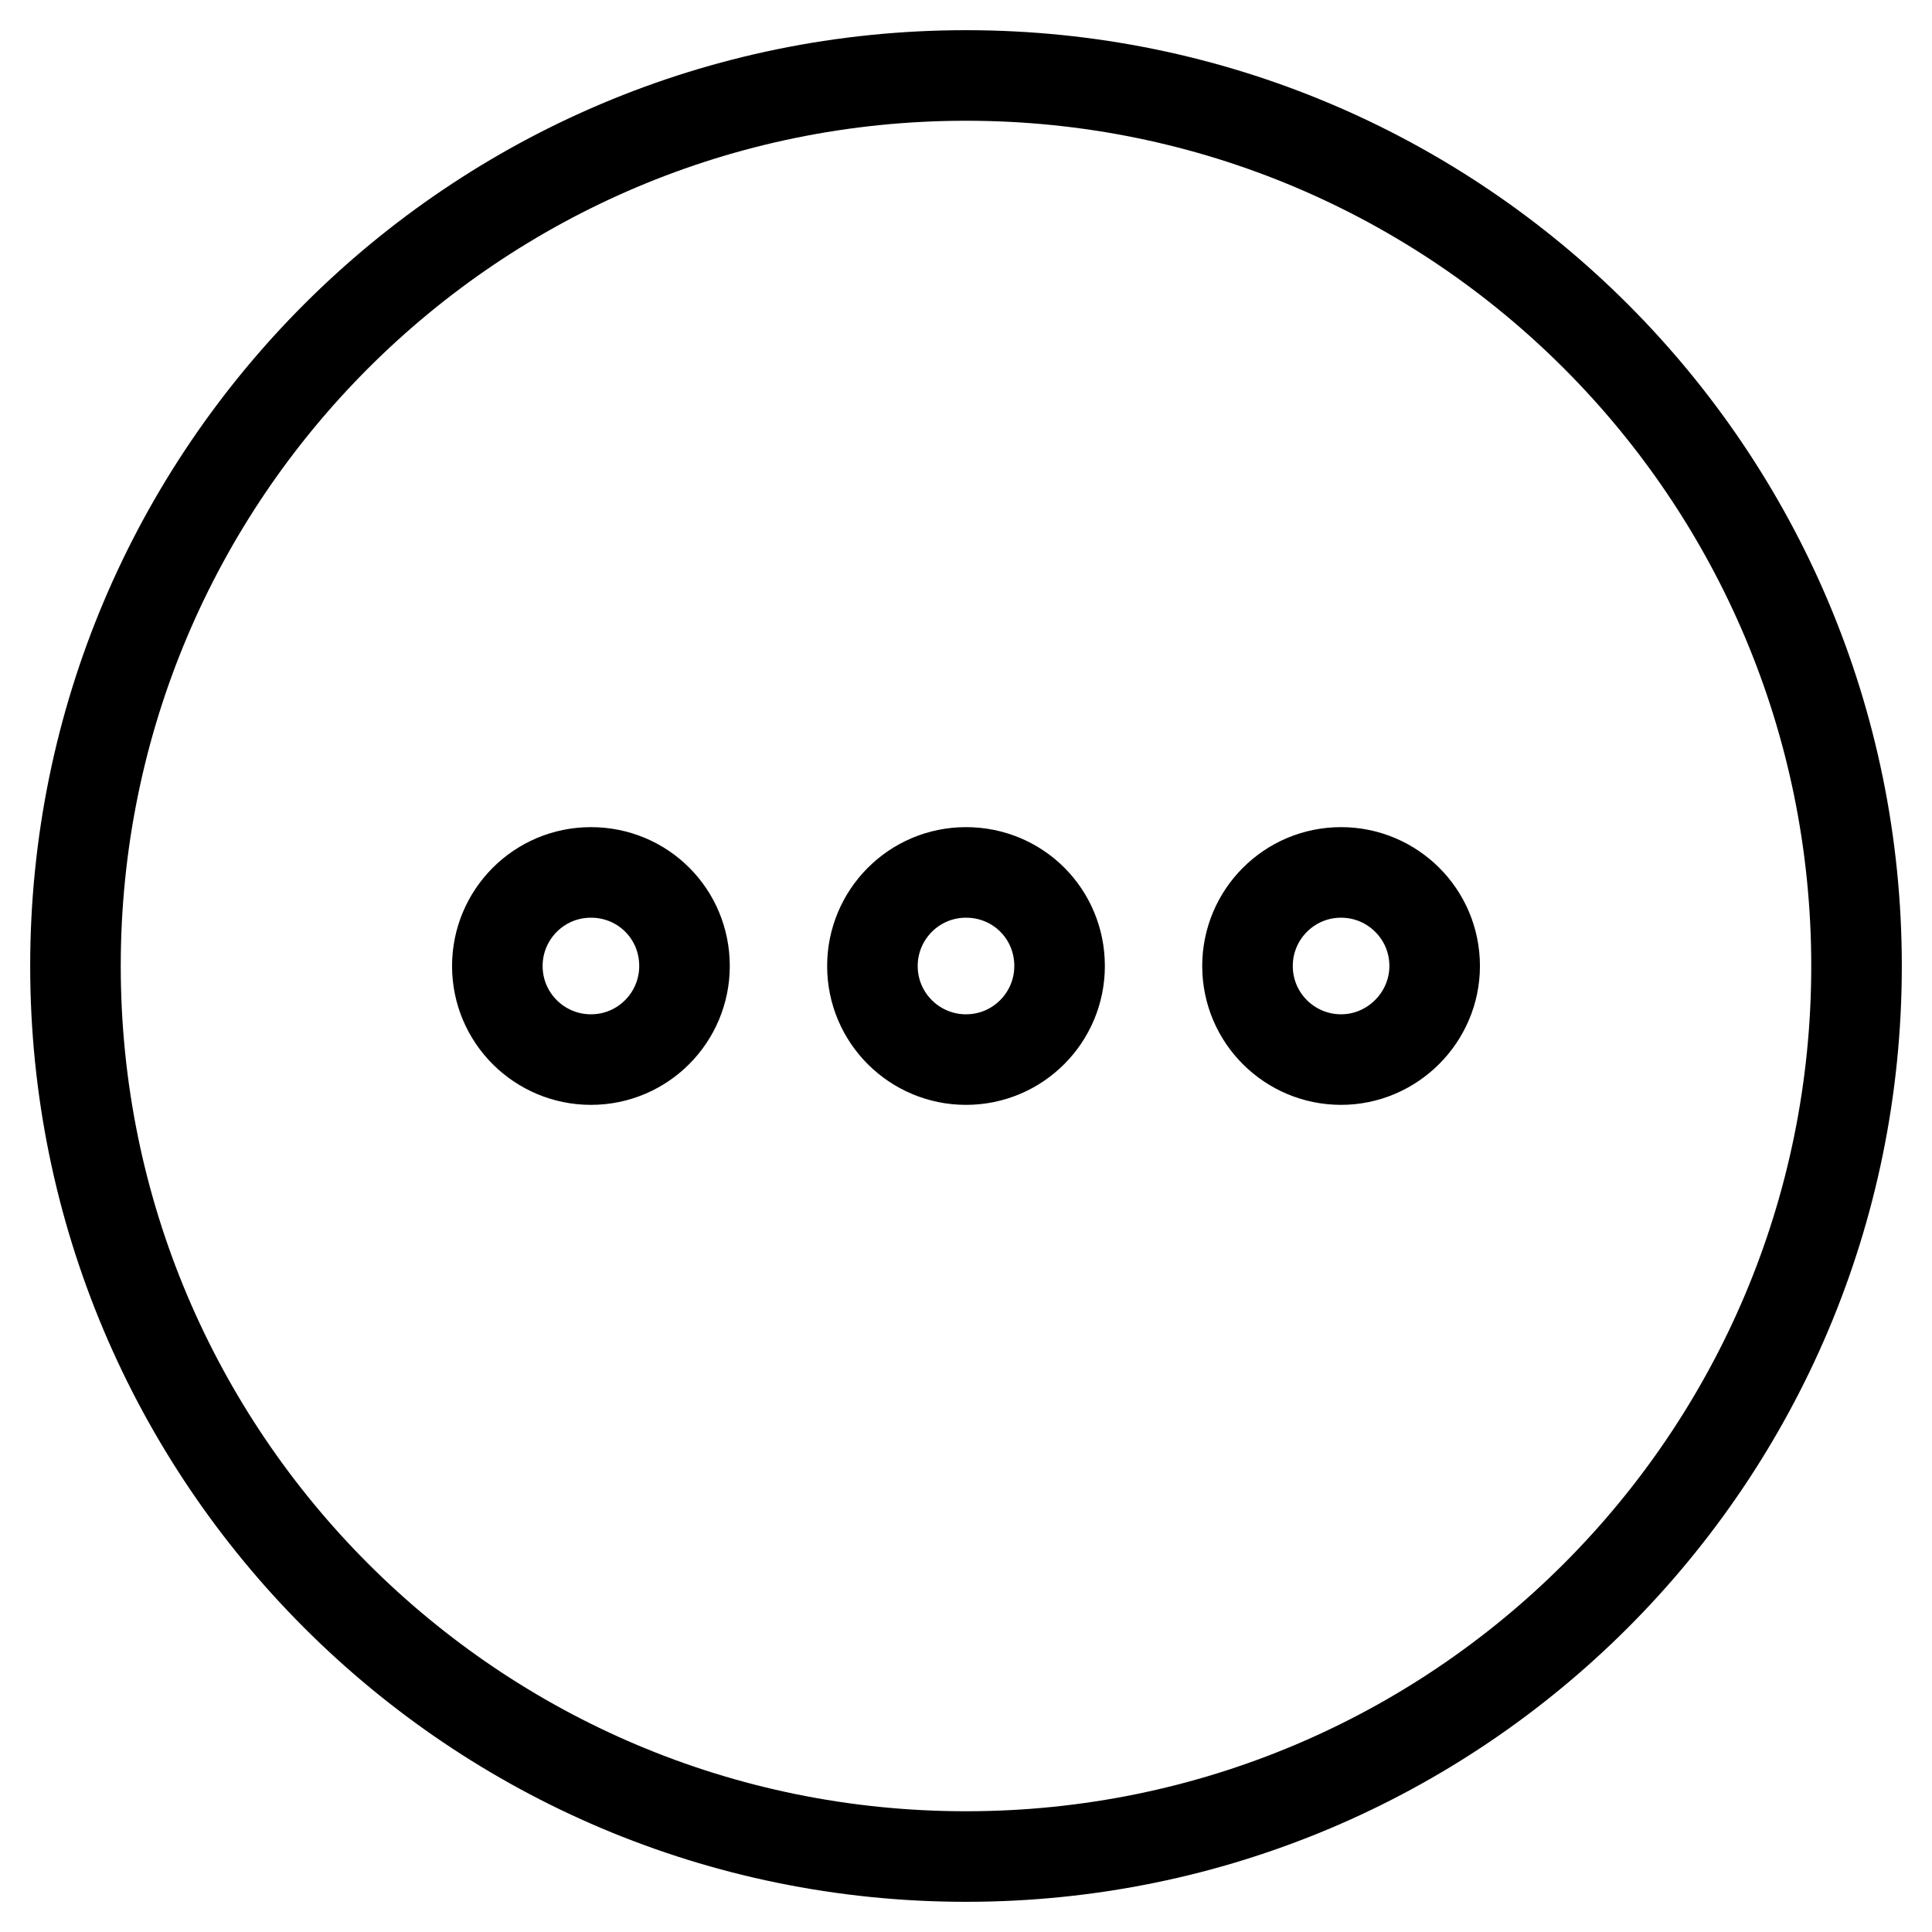 <?xml version="1.0" encoding="utf-8"?>
<!-- Svg Vector Icons : http://www.onlinewebfonts.com/icon -->
<!DOCTYPE svg PUBLIC "-//W3C//DTD SVG 1.1//EN" "http://www.w3.org/Graphics/SVG/1.1/DTD/svg11.dtd">
<svg version="1.1" xmlns="http://www.w3.org/2000/svg" xmlns:xlink="http://www.w3.org/1999/xlink" x="0px" y="0px" viewBox="0 0 256 256" enable-background="new 0 0 256 256" xml:space="preserve">
<g> <path stroke-width="12" fill-opacity="0" stroke="#000000"  d="M128,246c-65.2,0-118-52.8-118-118C10,62.8,62.8,10,128,10c65.2,0,118,52.8,118,118 C246,193.2,193.2,246,128,246L128,246z M78.3,115.6c-6.9,0-12.4,5.6-12.4,12.4c0,6.9,5.6,12.4,12.4,12.4c6.9,0,12.4-5.6,12.4-12.4 l0,0C90.7,121.1,85.2,115.6,78.3,115.6z M128,115.6c-6.9,0-12.4,5.6-12.4,12.4c0,6.9,5.6,12.4,12.4,12.4c6.9,0,12.4-5.6,12.4-12.4 C140.4,121.1,134.9,115.6,128,115.6L128,115.6z M177.7,115.6c-6.9,0-12.4,5.6-12.4,12.4c0,6.9,5.6,12.4,12.4,12.4 s12.4-5.6,12.4-12.4C190.1,121.1,184.5,115.6,177.7,115.6L177.7,115.6z"/></g>
</svg>